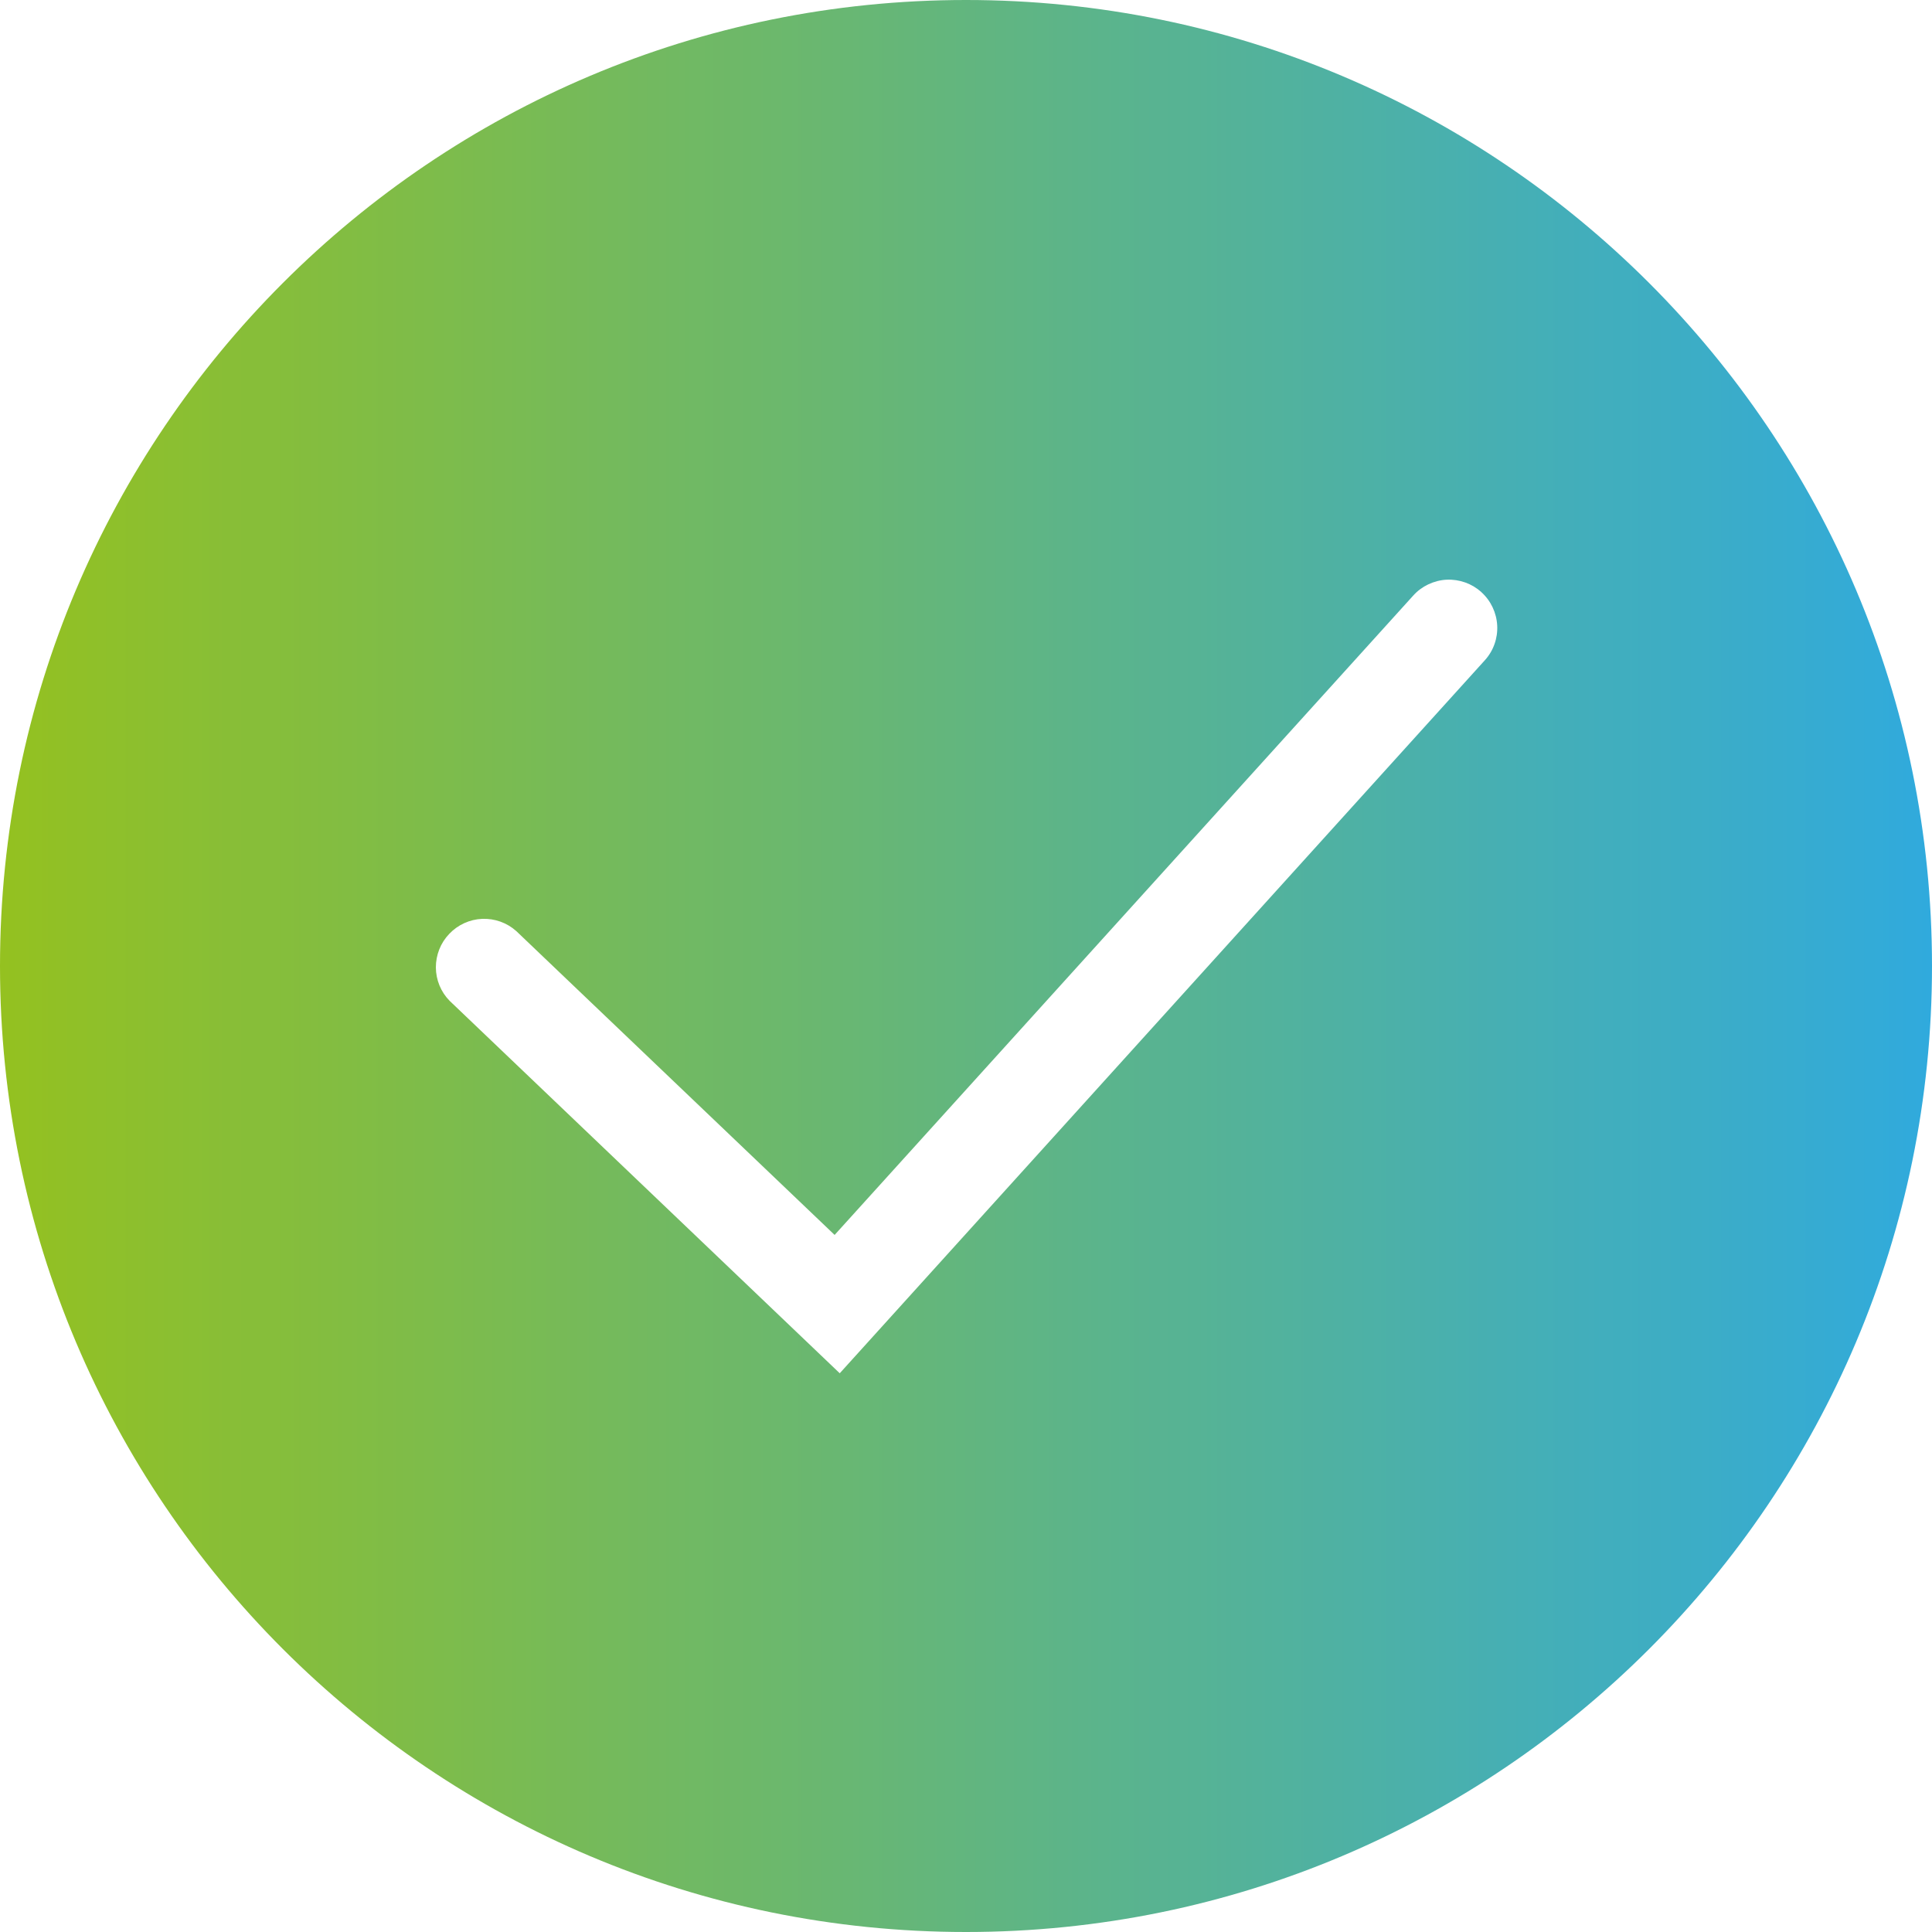 <svg width="20" height="20" viewBox="0 0 20 20" fill="none" xmlns="http://www.w3.org/2000/svg">
<path fill-rule="evenodd" clip-rule="evenodd" d="M20 10C20 15.523 15.523 20 10 20C4.477 20 0 15.523 0 10C0 4.477 4.477 0 10 0C15.523 0 20 4.477 20 10ZM15.499 6.475C15.492 6.343 15.433 6.218 15.335 6.13L15.336 6.13C15.287 6.086 15.23 6.052 15.169 6.03C15.107 6.008 15.041 5.998 14.976 6.001C14.91 6.004 14.846 6.021 14.786 6.049C14.727 6.077 14.674 6.116 14.63 6.165L8.64 12.784L5.345 9.639C5.248 9.552 5.122 9.507 4.992 9.512C4.863 9.517 4.74 9.573 4.651 9.667C4.561 9.76 4.512 9.885 4.512 10.015C4.513 10.145 4.564 10.269 4.655 10.361L8.693 14.216L15.371 6.835C15.46 6.737 15.506 6.607 15.499 6.475Z" fill="url(#paint0_linear_1356_4533)"/>
<defs>
<linearGradient id="paint0_linear_1356_4533" x1="0.003" y1="7.676" x2="19.987" y2="7.676" gradientUnits="userSpaceOnUse">
<stop stop-color="#94C120"/>
<stop offset="1" stop-color="#30AADD"/>
</linearGradient>
</defs>
</svg>
